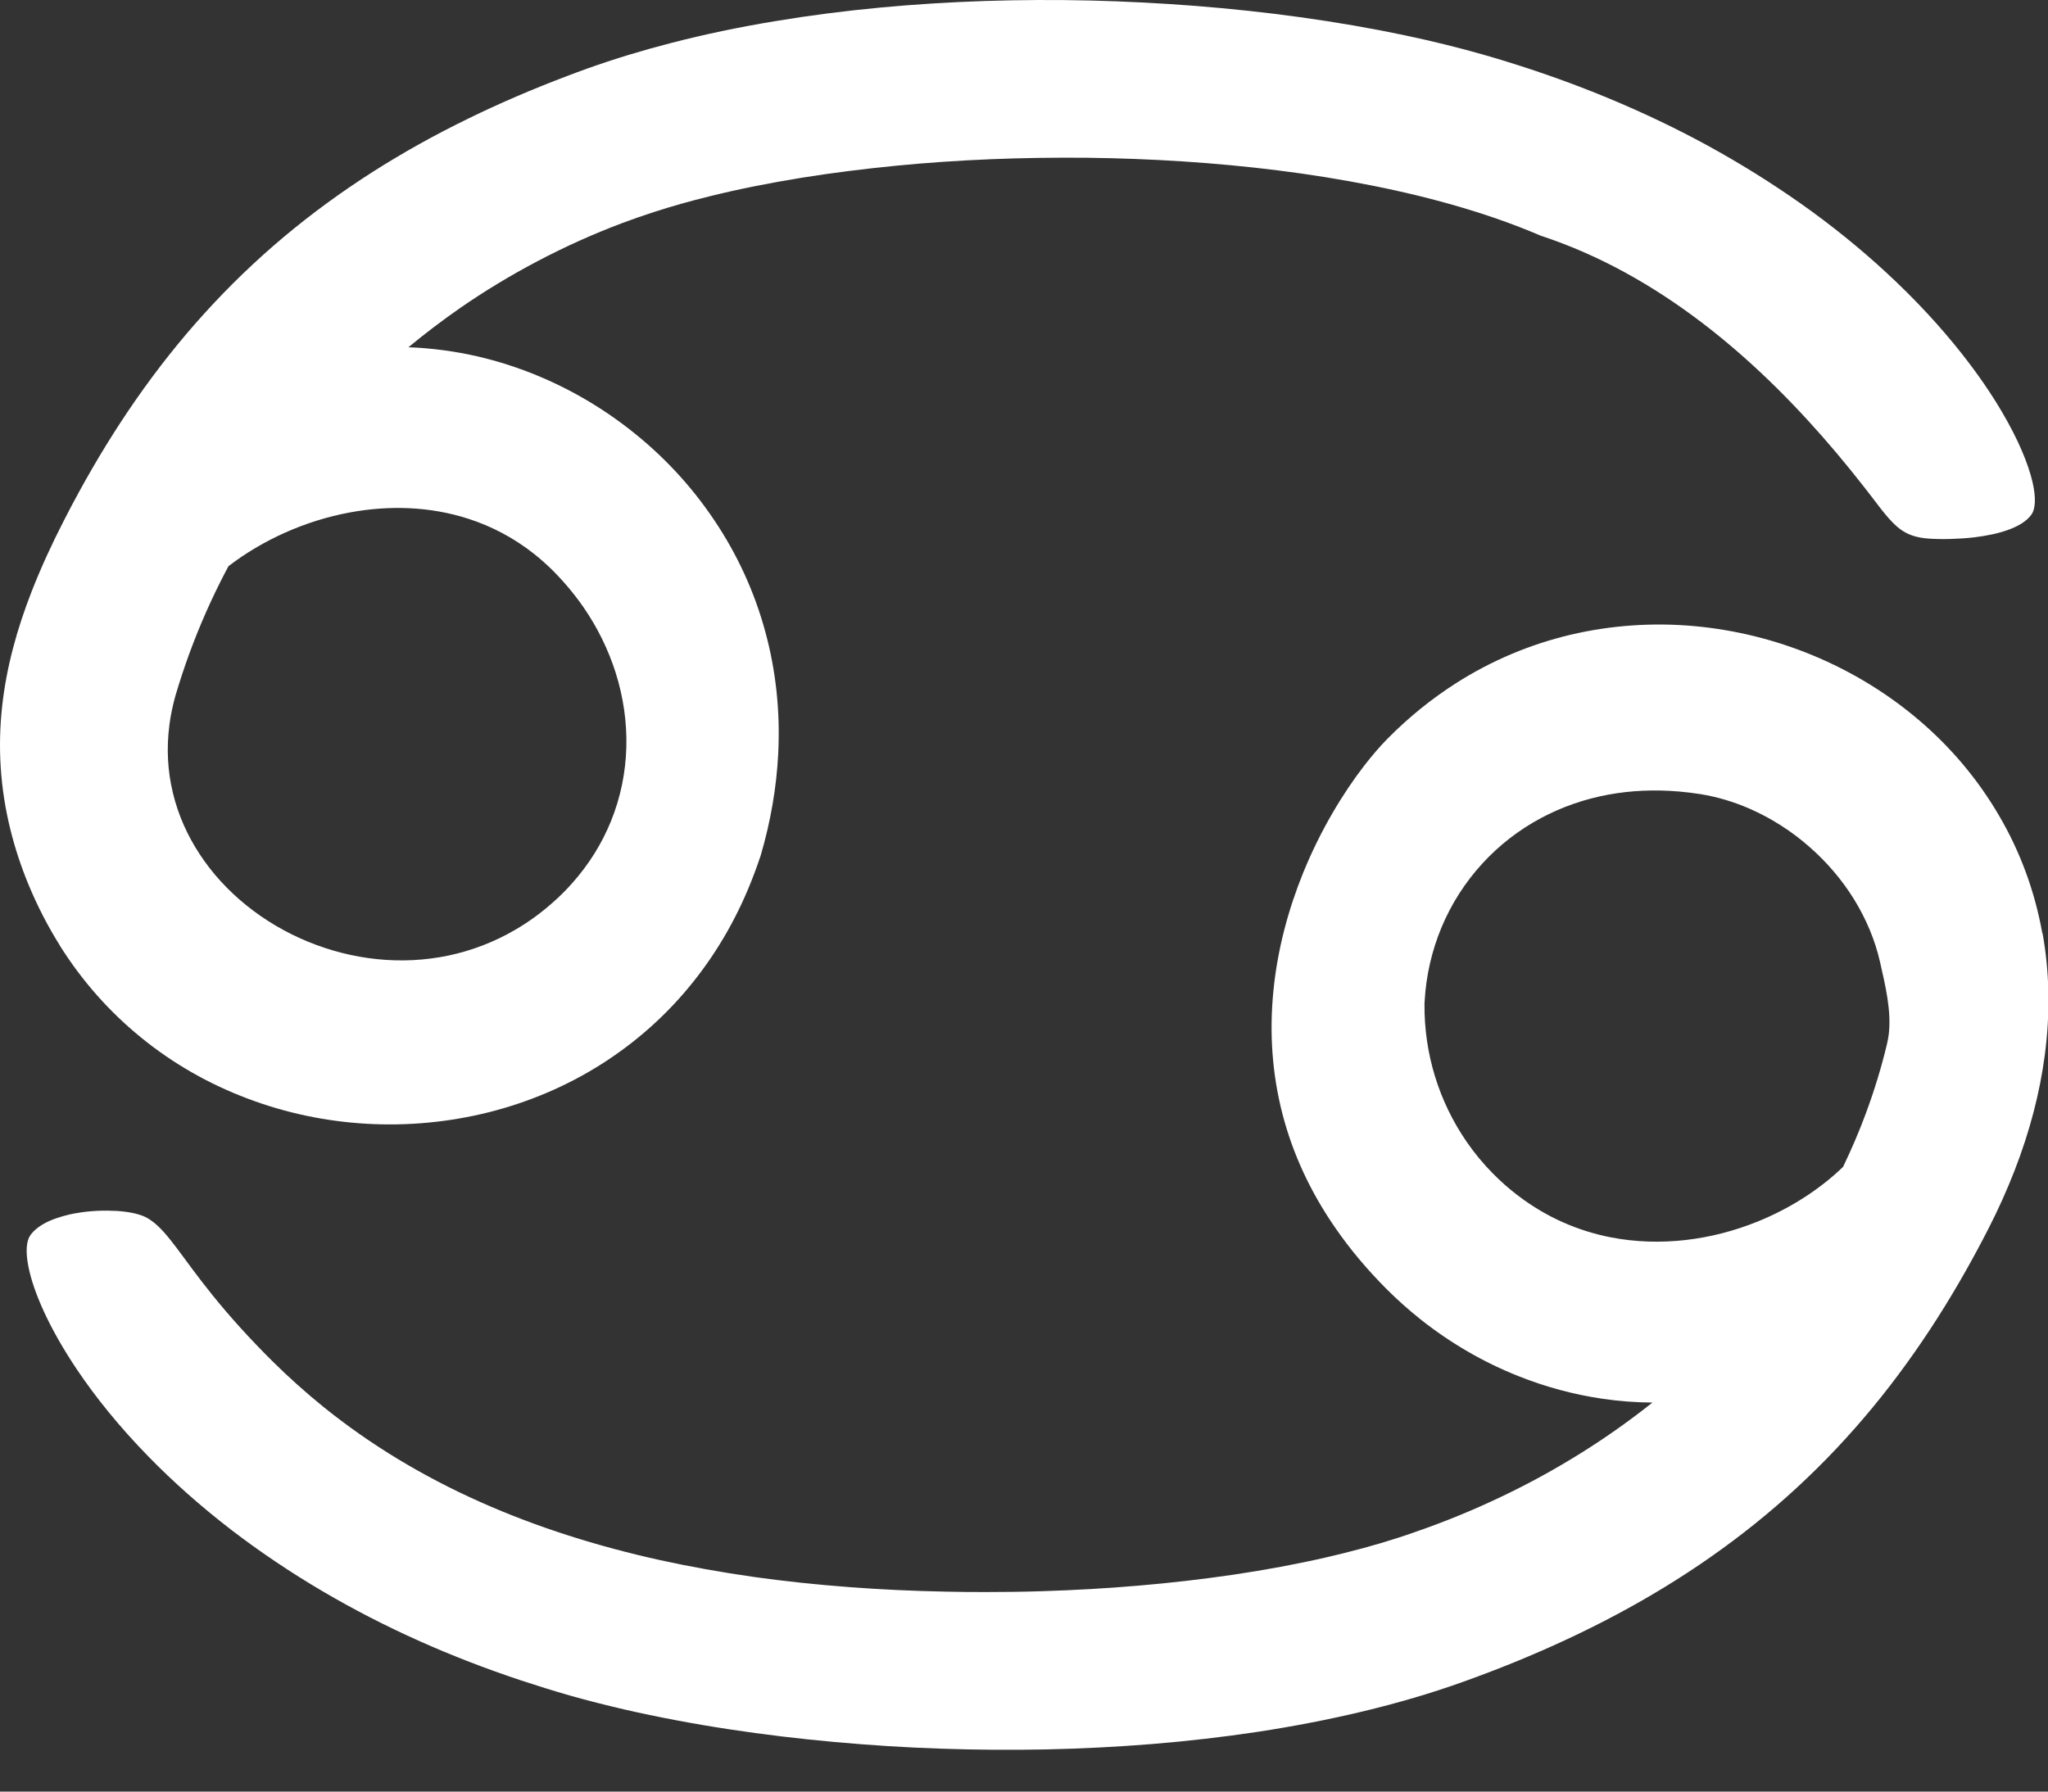 <svg width="40" height="35" viewBox="0 0 40 35" fill="none" xmlns="http://www.w3.org/2000/svg">
<rect x="0" y="0" width="40" height="35" fill="#333333" stroke="none"/>
<path d="M1.161 18.46C1.605 19.171 2.146 19.773 2.754 20.268C3.383 20.781 4.083 21.177 4.824 21.457C5.573 21.742 6.359 21.907 7.154 21.953C7.954 22 8.762 21.924 9.541 21.73C10.317 21.535 11.066 21.221 11.752 20.785C12.419 20.361 13.028 19.825 13.546 19.173C14.025 18.572 14.428 17.873 14.728 17.076C14.773 16.957 14.816 16.836 14.857 16.714C15.056 16.034 15.166 15.372 15.199 14.734C15.242 13.894 15.152 13.098 14.951 12.355C14.736 11.556 14.392 10.819 13.951 10.163C13.721 9.821 13.466 9.498 13.187 9.201C12.915 8.91 12.621 8.642 12.309 8.398C11.677 7.902 10.971 7.507 10.226 7.232C9.829 7.085 9.42 6.972 9.004 6.896C8.665 6.834 8.321 6.796 7.977 6.784C8.302 6.515 8.638 6.26 8.984 6.019C9.471 5.682 9.979 5.375 10.503 5.1C11.038 4.818 11.591 4.569 12.158 4.356C12.361 4.28 12.565 4.209 12.77 4.143C13.113 4.031 13.479 3.928 13.863 3.834C14.425 3.694 15.027 3.575 15.655 3.473C16.246 3.378 16.863 3.3 17.496 3.238C18.104 3.178 18.728 3.136 19.359 3.11C19.978 3.085 20.603 3.076 21.229 3.082C21.853 3.089 22.478 3.113 23.098 3.153C23.725 3.194 24.346 3.252 24.954 3.328C25.583 3.407 26.196 3.505 26.788 3.623C27.413 3.747 28.015 3.893 28.582 4.063C29.116 4.222 29.62 4.402 30.086 4.602C30.159 4.626 30.232 4.651 30.304 4.677C30.874 4.88 31.42 5.136 31.944 5.438C32.456 5.732 32.946 6.069 33.415 6.438C33.869 6.796 34.303 7.184 34.716 7.594C35.121 7.996 35.505 8.417 35.871 8.851C36.053 9.067 36.229 9.285 36.402 9.506C36.449 9.567 36.496 9.628 36.544 9.689C36.679 9.867 36.787 10.01 36.89 10.126C37.111 10.376 37.299 10.492 37.659 10.521C37.719 10.526 37.783 10.528 37.853 10.53C37.923 10.531 37.996 10.532 38.074 10.53C38.151 10.528 38.232 10.524 38.313 10.519C38.395 10.514 38.478 10.506 38.561 10.497C38.678 10.482 38.794 10.464 38.906 10.44C39.017 10.417 39.124 10.386 39.223 10.351C39.321 10.315 39.411 10.273 39.487 10.225C39.563 10.176 39.627 10.121 39.674 10.056C39.757 9.942 39.767 9.722 39.699 9.423C39.616 9.063 39.419 8.586 39.096 8.039C38.89 7.689 38.632 7.31 38.319 6.913C37.916 6.401 37.423 5.861 36.833 5.317C36.341 4.863 35.782 4.406 35.152 3.963C34.6 3.575 33.996 3.196 33.336 2.835C32.745 2.513 32.108 2.207 31.425 1.923C30.805 1.665 30.149 1.427 29.451 1.211C29.283 1.159 29.113 1.107 28.94 1.059C28.469 0.925 27.965 0.801 27.434 0.689C26.79 0.553 26.107 0.435 25.395 0.336C24.734 0.244 24.049 0.171 23.346 0.115C22.675 0.063 21.988 0.027 21.295 0.01C20.616 -0.006 19.929 -0.003 19.242 0.019C18.557 0.042 17.87 0.084 17.191 0.148C16.499 0.213 15.813 0.301 15.142 0.413C14.442 0.528 13.758 0.671 13.099 0.842C12.54 0.986 11.998 1.151 11.479 1.336C11.342 1.385 11.208 1.435 11.074 1.486C10.392 1.744 9.75 2.021 9.145 2.317C8.483 2.639 7.866 2.985 7.287 3.353C6.665 3.75 6.087 4.173 5.55 4.623C4.99 5.093 4.473 5.592 3.994 6.121C3.512 6.651 3.07 7.213 2.658 7.803C2.259 8.376 1.89 8.977 1.545 9.607C1.442 9.794 1.342 9.985 1.244 10.177C1.012 10.629 0.802 11.085 0.621 11.547C0.334 12.281 0.125 13.031 0.041 13.806C-0.043 14.582 -0.002 15.385 0.207 16.223C0.294 16.571 0.409 16.923 0.558 17.284C0.732 17.703 0.934 18.094 1.162 18.459L1.161 18.46ZM3.308 14.163C3.333 13.973 3.373 13.781 3.428 13.586C3.511 13.305 3.603 13.027 3.703 12.754C3.903 12.21 4.137 11.682 4.403 11.173C4.423 11.135 4.444 11.097 4.463 11.06C5.128 10.55 5.959 10.172 6.837 10.01C7.602 9.869 8.4 9.892 9.15 10.135C9.599 10.28 10.03 10.504 10.428 10.818C10.549 10.914 10.667 11.018 10.782 11.131C11.012 11.359 11.216 11.604 11.394 11.859C11.673 12.263 11.883 12.696 12.025 13.143C12.175 13.618 12.246 14.11 12.233 14.597C12.22 15.089 12.121 15.579 11.933 16.042C11.757 16.476 11.503 16.889 11.166 17.264C11.052 17.393 10.927 17.517 10.792 17.635C10.561 17.84 10.32 18.014 10.07 18.16C9.65 18.406 9.208 18.572 8.761 18.667C8.298 18.764 7.828 18.785 7.369 18.738C6.898 18.69 6.438 18.571 6.007 18.393C5.573 18.214 5.167 17.974 4.809 17.684C4.455 17.398 4.146 17.063 3.902 16.69C3.661 16.325 3.48 15.921 3.377 15.49C3.275 15.071 3.248 14.624 3.309 14.161L3.308 14.163Z" fill="white"/>
<path d="M39.889 18.231C39.738 17.389 39.445 16.615 39.039 15.925C38.621 15.21 38.086 14.582 37.465 14.056C36.85 13.535 36.155 13.114 35.411 12.805C34.672 12.498 33.886 12.303 33.086 12.231C32.283 12.159 31.466 12.213 30.667 12.402C29.895 12.586 29.138 12.898 28.429 13.352C27.962 13.651 27.515 14.01 27.096 14.435C26.953 14.58 26.799 14.758 26.64 14.964C26.233 15.492 25.797 16.206 25.455 17.044C25.169 17.748 24.949 18.539 24.869 19.38C24.795 20.151 24.838 20.964 25.055 21.789C25.249 22.525 25.58 23.269 26.091 24.003C26.369 24.404 26.699 24.8 27.088 25.189C27.296 25.397 27.516 25.592 27.742 25.772C28.33 26.24 28.978 26.614 29.658 26.884C30.189 27.096 30.741 27.244 31.3 27.326C31.622 27.373 31.947 27.398 32.274 27.4C31.837 27.748 31.376 28.075 30.892 28.378C30.391 28.692 29.866 28.981 29.317 29.242C28.774 29.501 28.208 29.733 27.622 29.935C27.517 29.972 27.412 30.008 27.305 30.042C26.87 30.183 26.399 30.31 25.901 30.425C25.329 30.556 24.721 30.669 24.087 30.763C23.488 30.851 22.867 30.923 22.23 30.977C21.617 31.03 20.989 31.065 20.355 31.085C19.989 31.097 19.621 31.102 19.251 31.102C18.988 31.102 18.729 31.1 18.474 31.094C17.819 31.081 17.194 31.051 16.596 31.006C15.942 30.957 15.321 30.89 14.732 30.808C14.083 30.715 13.471 30.605 12.895 30.479C12.257 30.338 11.661 30.176 11.105 29.998C10.486 29.8 9.916 29.581 9.39 29.347C8.801 29.085 8.268 28.803 7.784 28.511C7.241 28.183 6.758 27.839 6.326 27.492C5.958 27.194 5.626 26.894 5.326 26.597C5.226 26.498 5.133 26.404 5.043 26.31C4.554 25.803 4.204 25.378 3.934 25.027C3.676 24.692 3.491 24.425 3.325 24.218C3.167 24.021 3.028 23.878 2.861 23.786C2.799 23.752 2.716 23.725 2.618 23.702C2.521 23.68 2.409 23.665 2.29 23.657C2.17 23.65 2.041 23.648 1.909 23.654C1.778 23.66 1.645 23.673 1.513 23.696C1.415 23.711 1.318 23.733 1.228 23.759C1.137 23.785 1.049 23.815 0.968 23.851C0.888 23.886 0.816 23.927 0.753 23.973C0.69 24.019 0.636 24.071 0.595 24.127C0.515 24.239 0.497 24.448 0.553 24.734C0.647 25.225 0.954 25.938 1.504 26.756C1.862 27.289 2.325 27.867 2.9 28.455C3.366 28.933 3.907 29.418 4.525 29.893C5.061 30.303 5.655 30.707 6.312 31.093C6.895 31.435 7.526 31.763 8.209 32.067C8.824 32.342 9.482 32.597 10.182 32.83C10.491 32.932 10.809 33.031 11.136 33.125C11.475 33.221 11.832 33.311 12.201 33.397C12.844 33.544 13.53 33.675 14.25 33.784C14.912 33.885 15.601 33.968 16.309 34.032C16.983 34.093 17.672 34.138 18.372 34.161C19.054 34.185 19.745 34.19 20.437 34.176C21.126 34.161 21.816 34.126 22.5 34.071C23.195 34.014 23.884 33.935 24.561 33.833C25.263 33.726 25.951 33.593 26.617 33.434C27.304 33.269 27.968 33.075 28.597 32.848C28.621 32.84 28.645 32.831 28.669 32.822C29.357 32.573 30.005 32.305 30.617 32.019C31.287 31.706 31.913 31.371 32.5 31.013C33.134 30.626 33.722 30.213 34.27 29.773C34.845 29.311 35.374 28.821 35.866 28.3C36.362 27.773 36.819 27.218 37.242 26.631C37.655 26.06 38.036 25.46 38.392 24.83C38.544 24.561 38.691 24.288 38.834 24.008C39.032 23.622 39.201 23.242 39.347 22.868C39.647 22.096 39.838 21.35 39.934 20.636C40.049 19.786 40.028 18.983 39.894 18.233L39.889 18.231ZM36.886 20.23C36.878 20.285 36.868 20.34 36.855 20.396C36.746 20.854 36.608 21.303 36.445 21.744C36.313 22.101 36.163 22.452 35.997 22.796C35.536 23.24 34.958 23.61 34.321 23.867C33.433 24.225 32.43 24.361 31.459 24.172C30.822 24.047 30.199 23.781 29.632 23.344C29.468 23.219 29.311 23.08 29.158 22.925C28.968 22.733 28.796 22.525 28.643 22.302C28.376 21.914 28.166 21.483 28.025 21.021C27.888 20.572 27.817 20.094 27.822 19.602C27.822 19.588 27.824 19.573 27.825 19.558C27.853 19.056 27.966 18.571 28.154 18.119C28.345 17.661 28.614 17.239 28.95 16.872C29.274 16.518 29.659 16.215 30.099 15.981C30.497 15.768 30.938 15.611 31.417 15.523C31.849 15.444 32.309 15.421 32.796 15.463C32.933 15.475 33.072 15.492 33.213 15.514C33.541 15.567 33.863 15.664 34.171 15.798C34.596 15.984 34.995 16.239 35.347 16.55C35.684 16.846 35.978 17.19 36.212 17.569C36.447 17.95 36.622 18.364 36.72 18.796C36.819 19.239 36.949 19.753 36.887 20.229L36.886 20.23Z" fill="white"/>
</svg>
